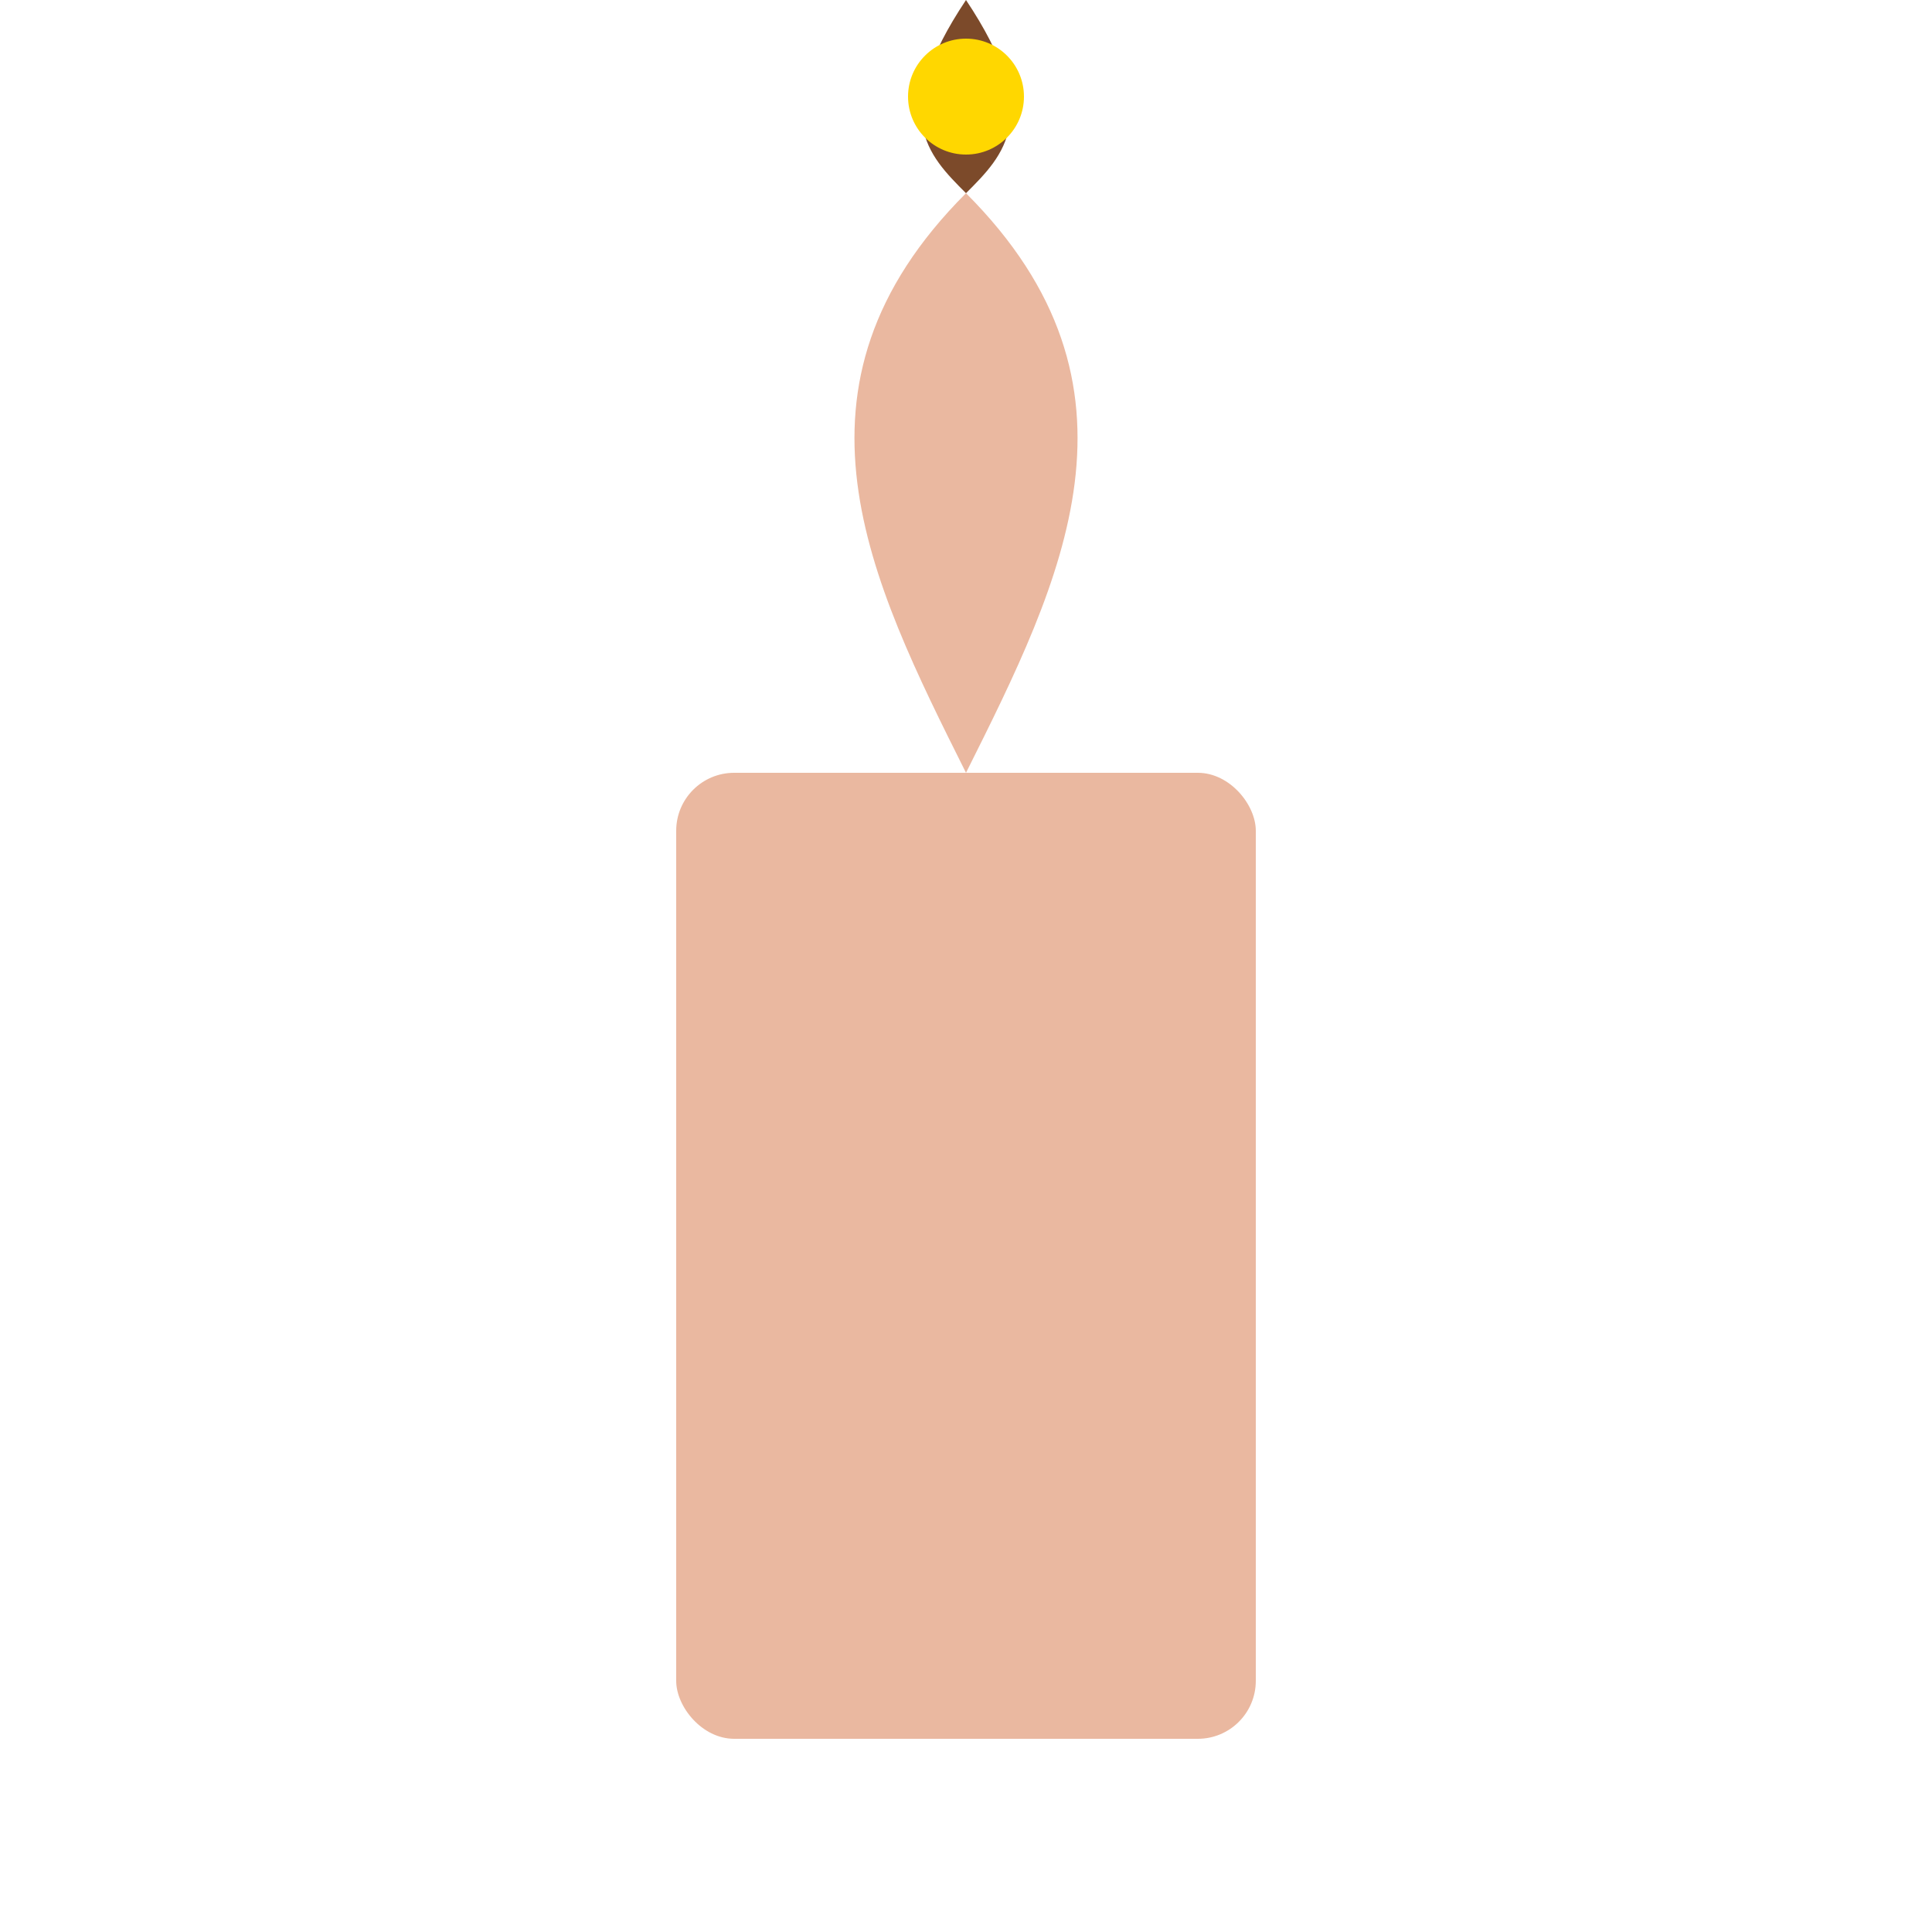 <svg xmlns="http://www.w3.org/2000/svg" viewBox="0 0 100 100">
  <rect x="35" y="40" width="30" height="50" rx="3" fill="#EAB8A0"/>
  <path d="M50 40C45 30 40 20 50 10C60 20 55 30 50 40Z" fill="#EAB8A0"/>
  <path d="M50 10C48 8 46 6 50 0C54 6 52 8 50 10Z" fill="#7C4A2A"/>
  <circle cx="50" cy="5" r="3" fill="#FFD700"/>
</svg>


